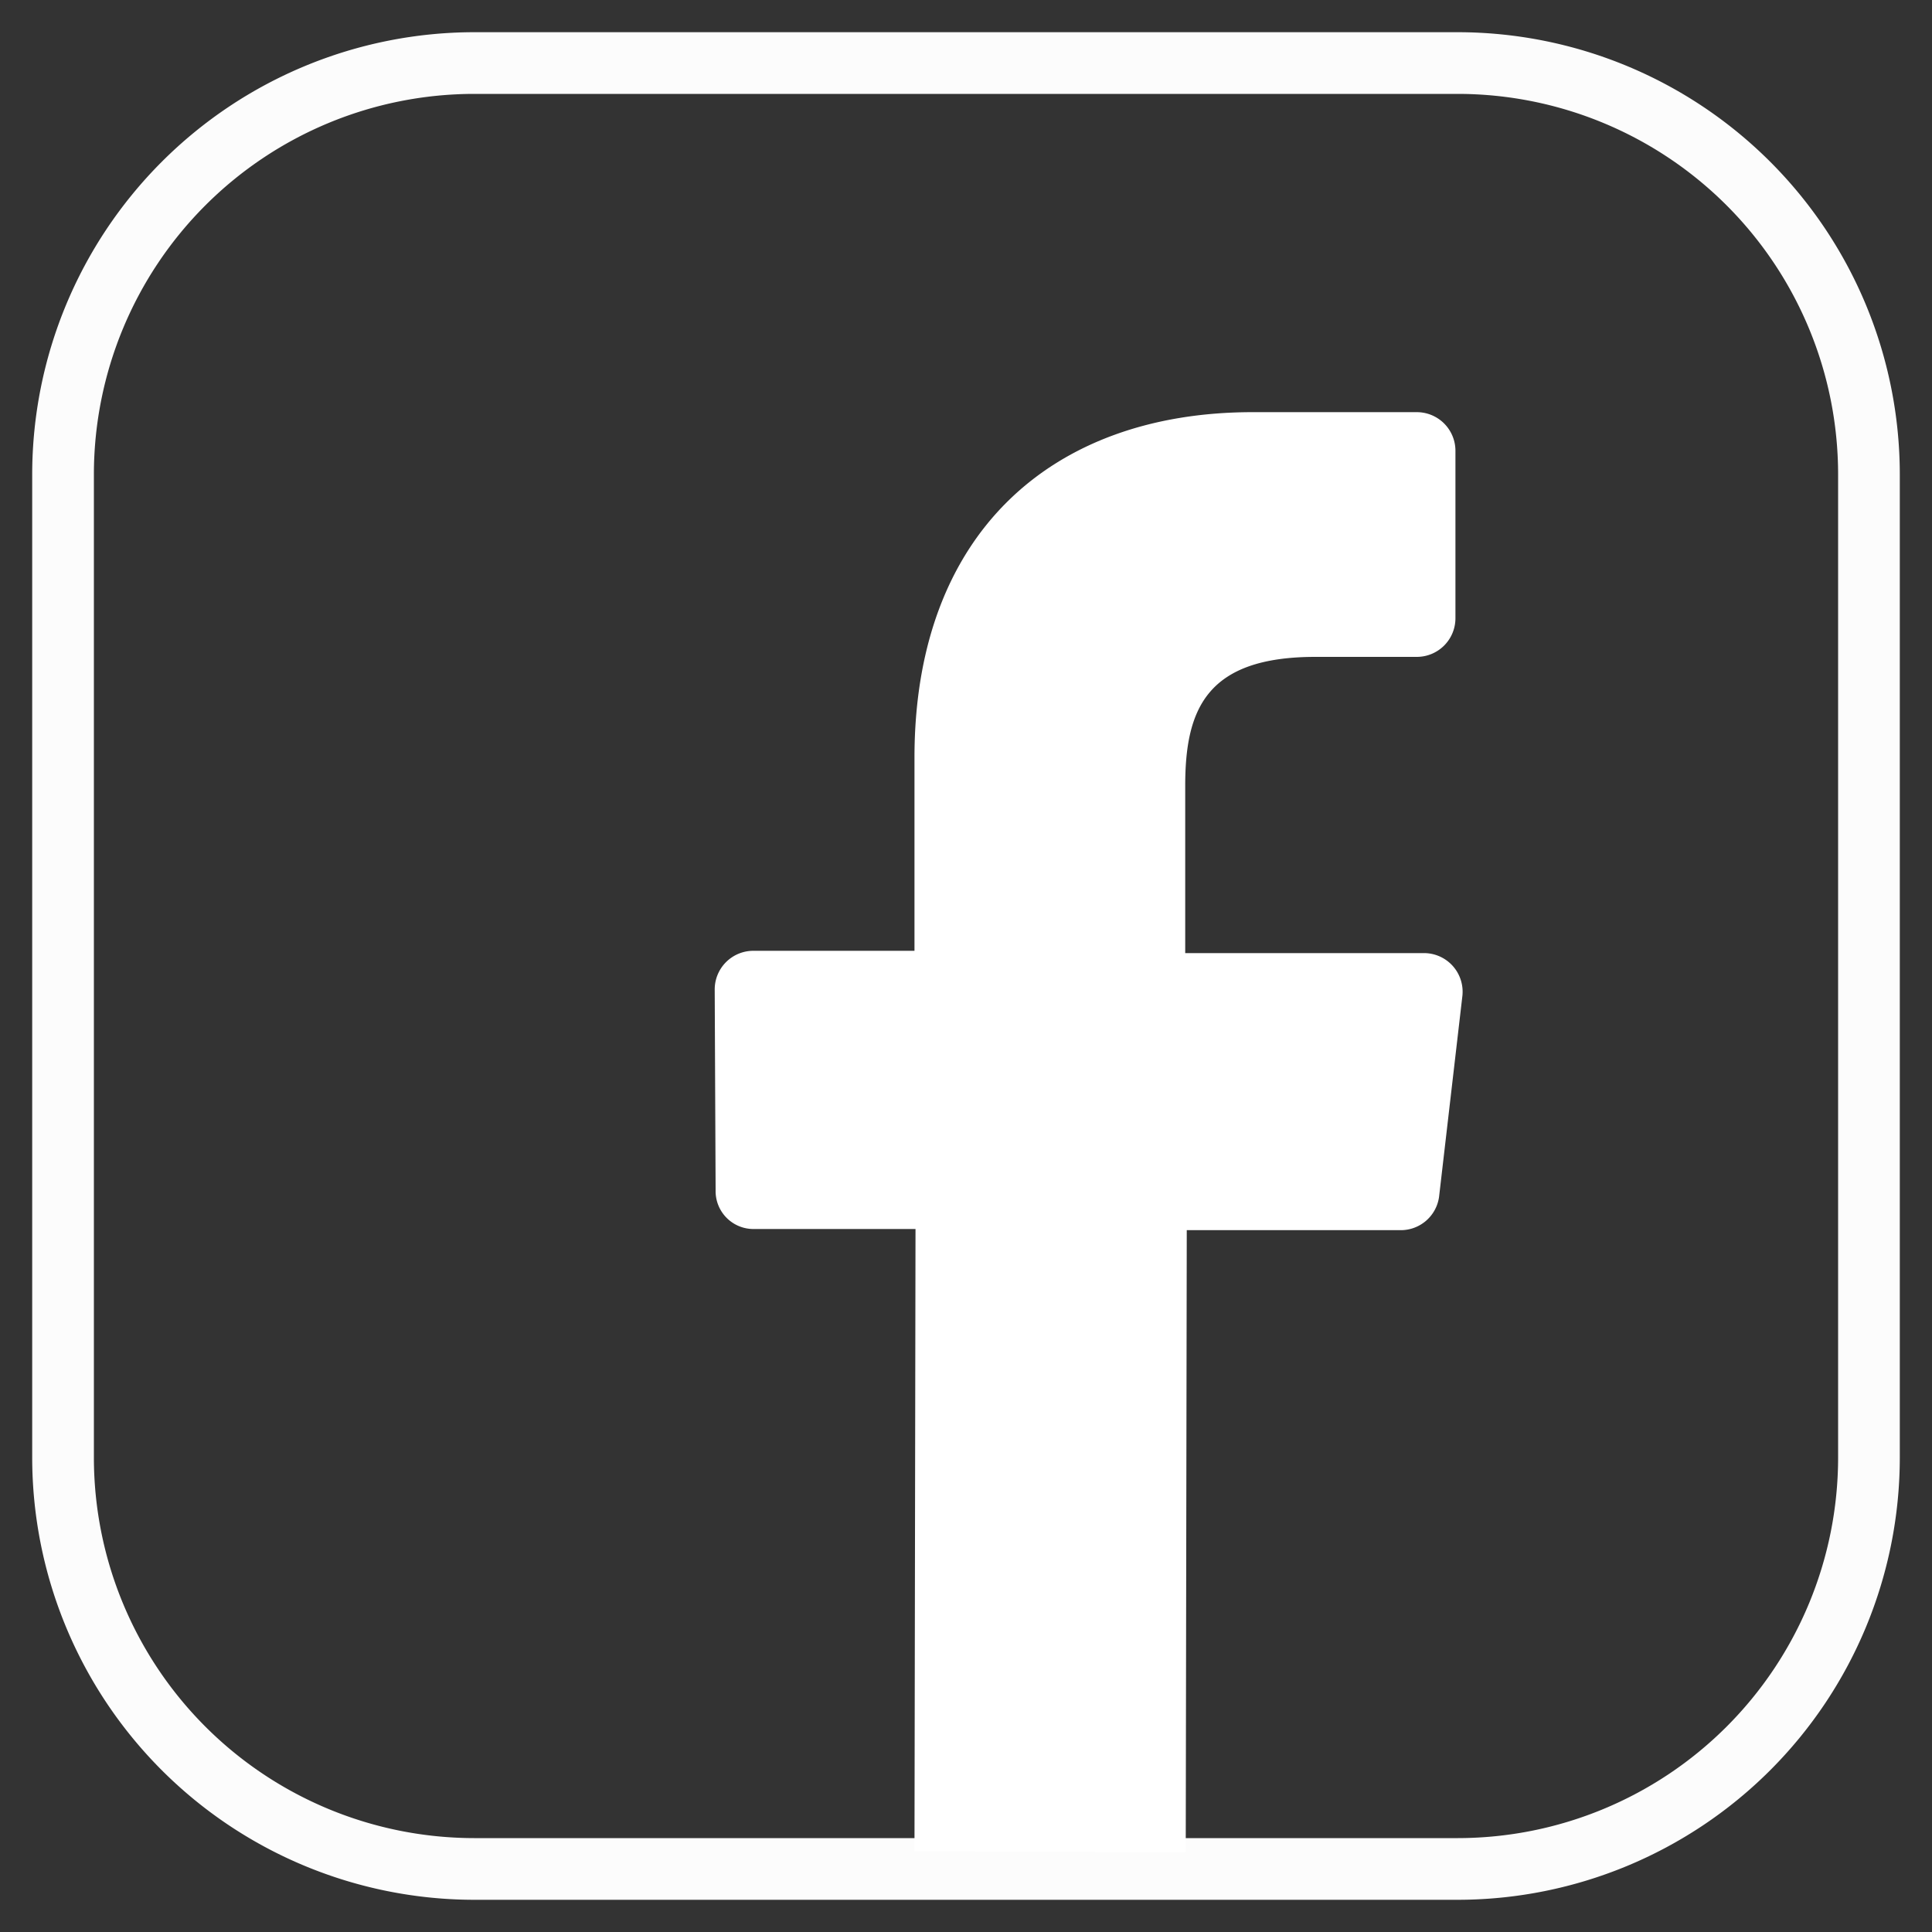<svg id="圖層_1" data-name="圖層 1" xmlns="http://www.w3.org/2000/svg" viewBox="0 0 150 150"><rect x="0" y="0" width="150" height="150" fill="#333333" stroke="none"/><defs><style>.cls-1{fill:#fcfcfc;}.cls-2{fill:#fff;}</style></defs><path class="cls-1" d="M113.19,147.5H36.81A34.35,34.35,0,0,1,2.5,113.19V36.81A34.35,34.35,0,0,1,36.81,2.5h76.38A34.35,34.35,0,0,1,147.5,36.81v76.38A34.35,34.35,0,0,1,113.19,147.5ZM36.81,7.29A29.55,29.55,0,0,0,7.29,36.81v76.38a29.55,29.55,0,0,0,29.52,29.52h76.38a29.55,29.55,0,0,0,29.52-29.52V36.81A29.55,29.55,0,0,0,113.19,7.29Z"/><path class="cls-2" d="M71,143.73l.08-48.31H58.56a2.94,2.94,0,0,1-3-3l-.07-15.6a3,3,0,0,1,3-3H71v-15C71,41.41,81.66,32,97.26,32H110a3,3,0,0,1,3,3V48a3,3,0,0,1-3,3h-7.87c-8.45,0-10.11,4.05-10.11,10v13h18.63a3,3,0,0,1,2.89,3.32l-1.81,15.59a3,3,0,0,1-3,2.6H92.14l-.08,48.31"/></svg>